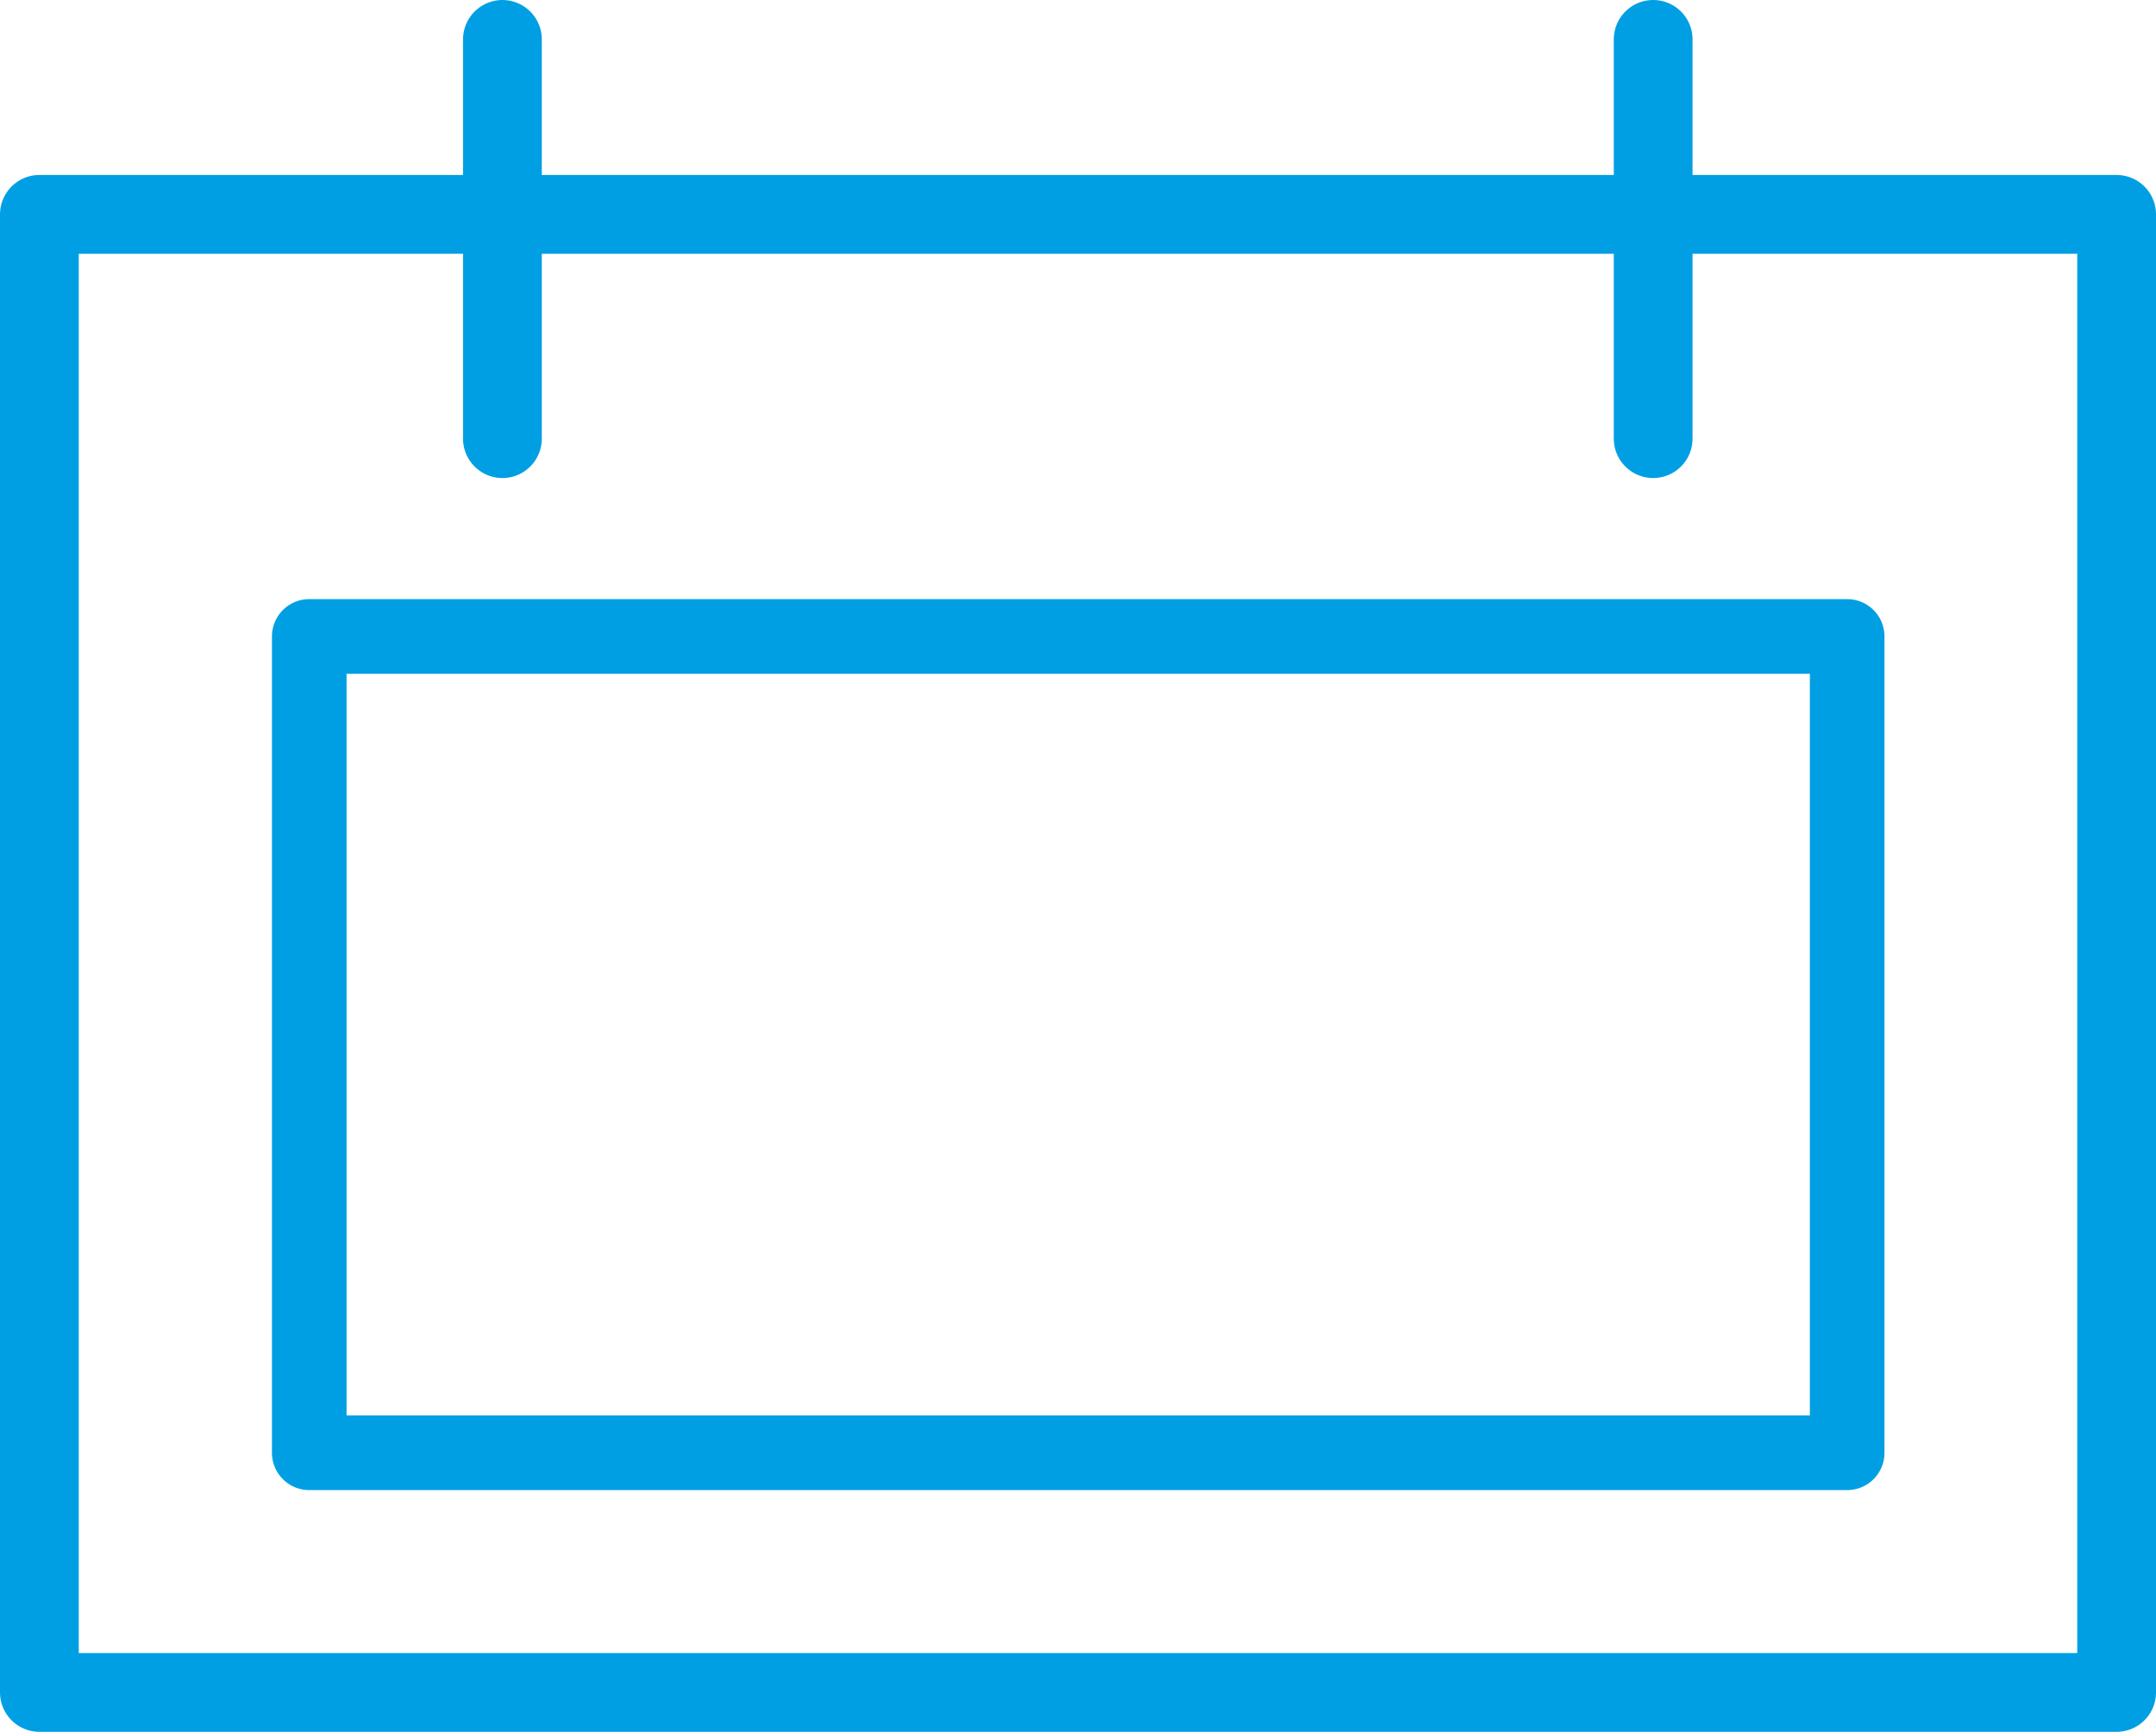 <?xml version="1.0" encoding="UTF-8"?>
<svg xmlns="http://www.w3.org/2000/svg" id="Ebene_1" data-name="Ebene 1" viewBox="0 0 52.01 41.77">
  <rect x=".95" y="5.17" width="50.11" height="35.65" fill="none" stroke="#009fe3" stroke-linecap="round" stroke-linejoin="round" stroke-width="1.9"></rect>
  <rect x="7.46" y="15.35" width="37.1" height="19.69" fill="none" stroke="#009fe3" stroke-linecap="round" stroke-linejoin="round" stroke-width="1.8"></rect>
  <g>
    <line x1="12.12" y1=".95" x2="12.12" y2="10.58" fill="none" stroke="#009fe3" stroke-linecap="round" stroke-width="1.9"></line>
    <line x1="39.88" y1=".95" x2="39.88" y2="10.58" fill="none" stroke="#009fe3" stroke-linecap="round" stroke-width="1.9"></line>
  </g>
</svg>
